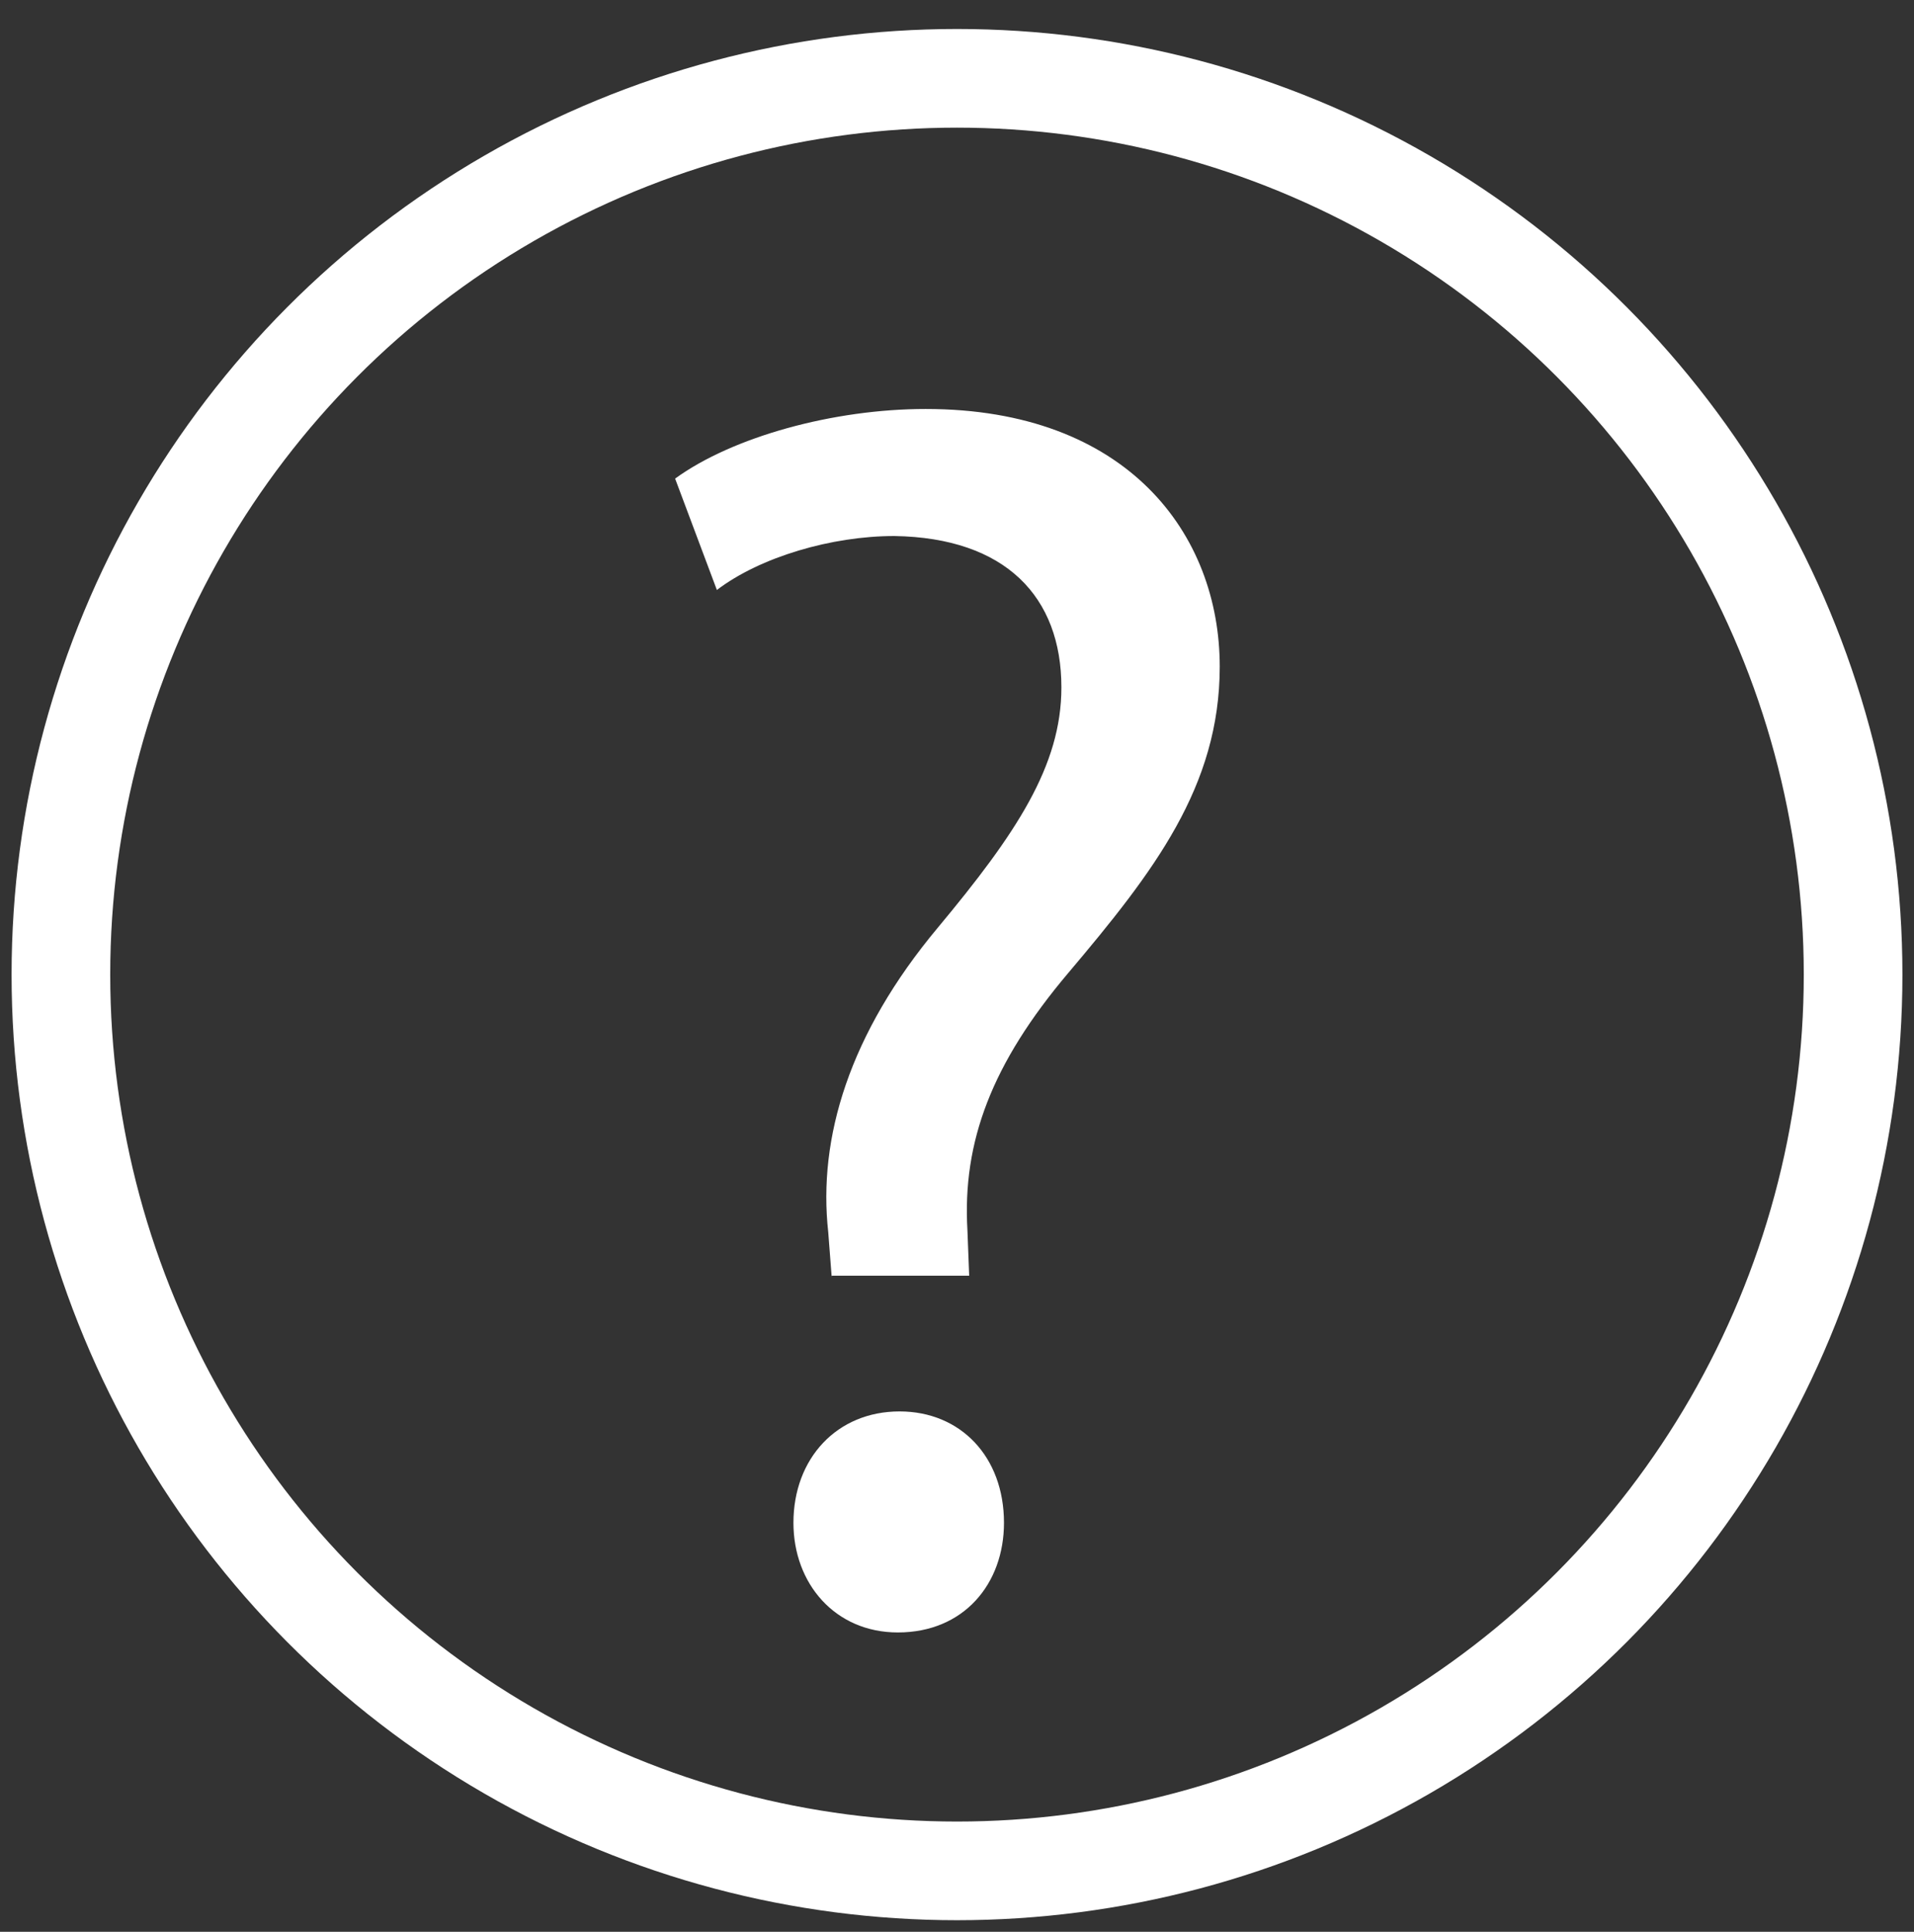 <svg xmlns="http://www.w3.org/2000/svg" viewBox="0 0 110 111"><rect x="0" y="0" width="110" height="111" fill="#333333" stroke="none"/><circle cx="55" cy="56" r="51.5" fill="none" stroke="#fff" stroke-miterlimit="10" stroke-width="5.669"/><path fill="#fff" d="M47.8 73.4l-.2-2.6c-.6-5.4 1.2-11.4 6.3-17.5C58.4 47.9 61 44 61 39.5c0-5.2-3.2-8.6-9.6-8.7-3.6 0-7.7 1.2-10.2 3.1l-2.4-6.4c3.3-2.4 9.1-4 14.4-4 11.6 0 16.9 7.2 16.9 14.8 0 6.9-3.8 11.8-8.7 17.6-4.4 5.2-6.1 9.7-5.8 14.8l.1 2.6h-7.9zm-2.2 14.1c0-3.7 2.5-6.4 6.1-6.4 3.5 0 6 2.6 6 6.4 0 3.5-2.3 6.3-6.1 6.3-3.6 0-6-2.8-6-6.3z"/></svg>